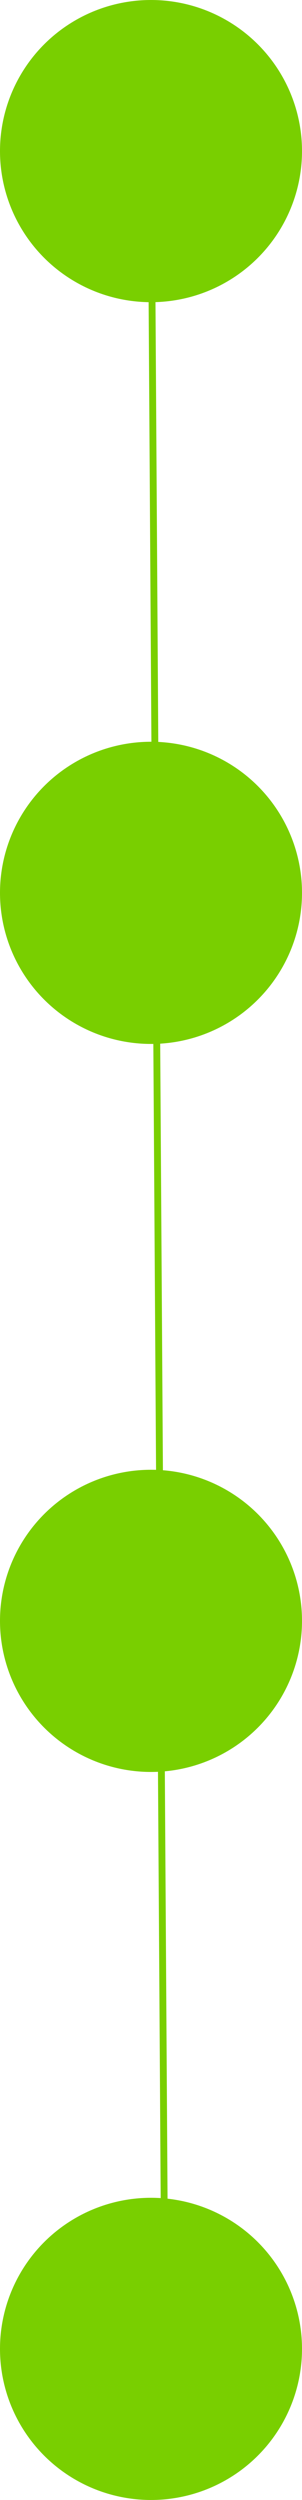 <?xml version="1.0" encoding="UTF-8"?> <svg xmlns="http://www.w3.org/2000/svg" width="88" height="728" viewBox="0 0 88 728" fill="none"> <circle cx="44" cy="44" r="44" fill="#79CF00"></circle> <circle cx="44" cy="260" r="44" fill="#79CF00"></circle> <circle cx="44" cy="472" r="44" fill="#79CF00"></circle> <circle cx="44" cy="684" r="44" fill="#79CF00"></circle> <line x1="44" y1="39.974" x2="48.102" y2="683.974" stroke="#79CF00" stroke-width="2"></line> </svg> 
